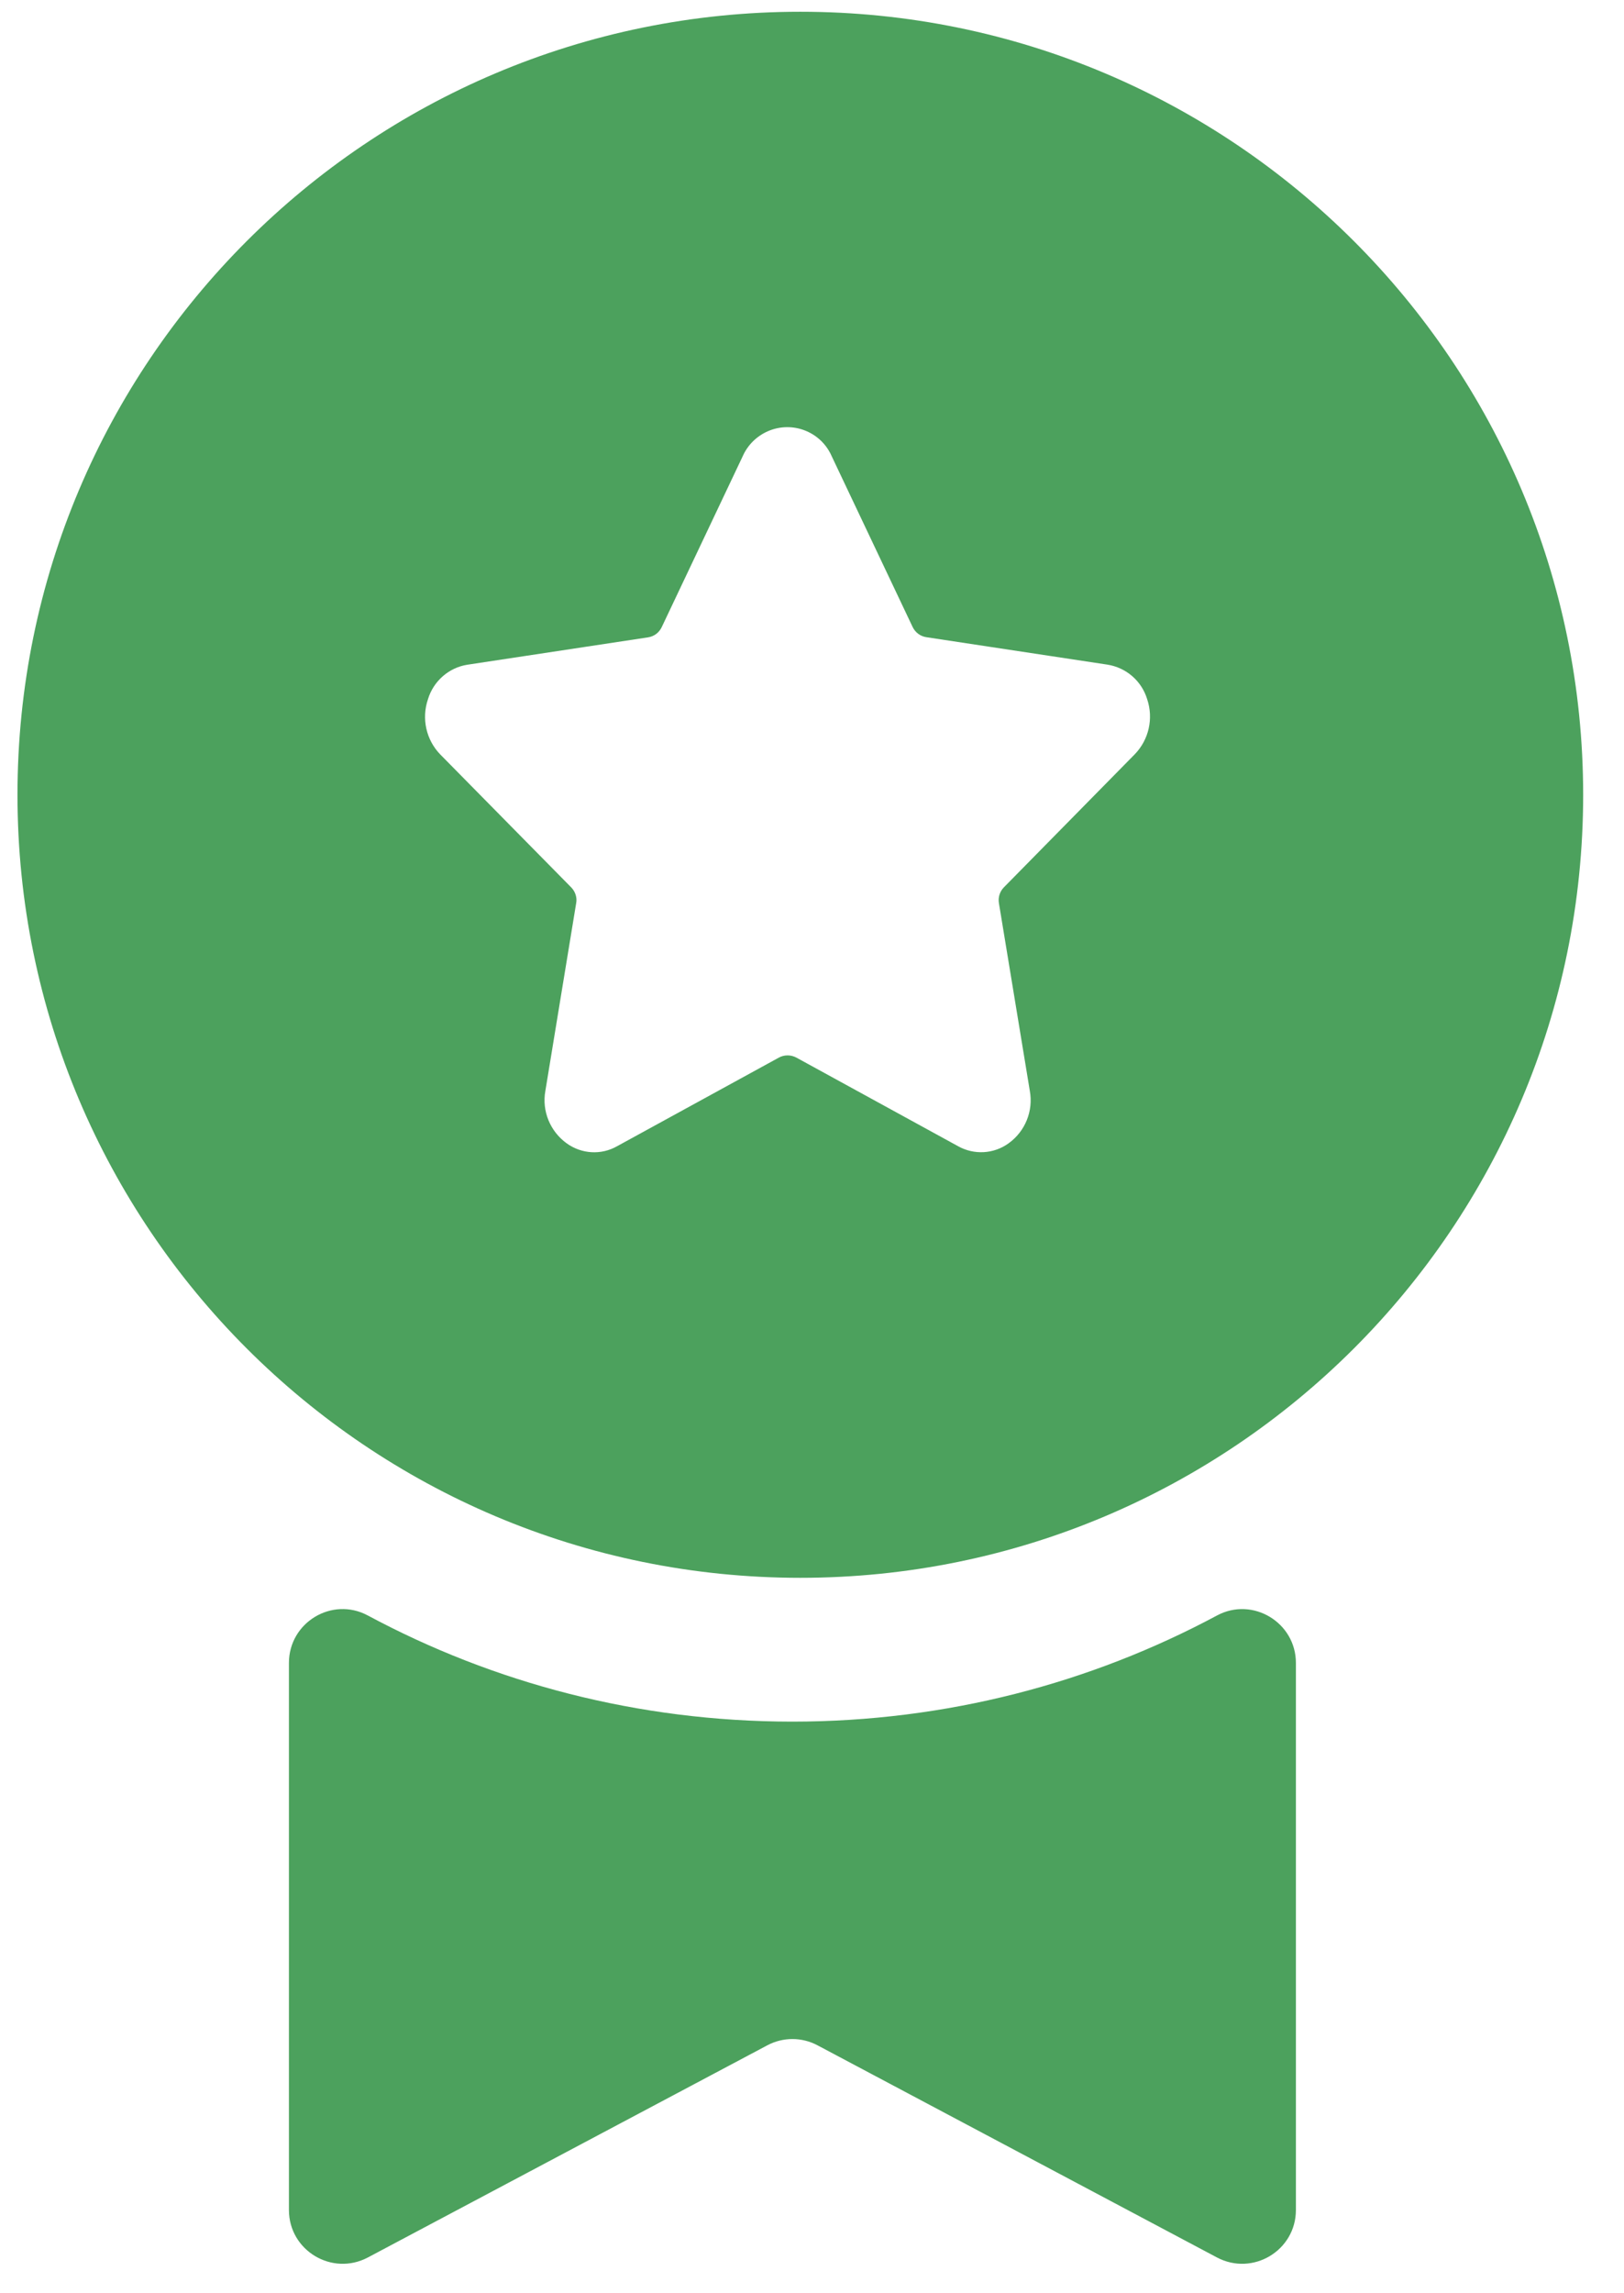 <svg width="34" height="48" viewBox="0 0 34 48" fill="none" xmlns="http://www.w3.org/2000/svg">
<path d="M8.96 14.635C8.822 15.039 8.921 15.488 9.219 15.793L11.96 18.575C12.043 18.661 12.085 18.783 12.063 18.902L11.418 22.832C11.341 23.255 11.518 23.681 11.864 23.931C12.175 24.155 12.585 24.181 12.918 23.992L16.307 22.136C16.419 22.075 16.557 22.075 16.672 22.136L20.06 23.992C20.393 24.178 20.807 24.155 21.115 23.931C21.464 23.681 21.637 23.252 21.56 22.832L20.913 18.902C20.893 18.783 20.932 18.661 21.015 18.575L23.756 15.789C24.054 15.482 24.153 15.036 24.016 14.632C23.9 14.251 23.576 13.972 23.182 13.911L19.393 13.337C19.268 13.318 19.163 13.238 19.108 13.126L17.412 9.548C17.188 9.036 16.592 8.802 16.076 9.026C15.842 9.129 15.653 9.314 15.55 9.548L13.854 13.126C13.8 13.241 13.694 13.321 13.569 13.34L9.78 13.914C9.399 13.975 9.075 14.254 8.96 14.635ZM16.755 0.246C25.807 0.246 33.145 7.583 33.145 16.636C33.145 25.688 25.807 33.025 16.755 33.025C7.703 33.025 0.366 25.688 0.366 16.636C0.366 7.583 7.703 0.246 16.755 0.246Z" fill="#4CA15D"/>
<path d="M16.572 36.035H16.588C19.806 36.035 22.836 35.23 25.48 33.813C26.227 33.413 27.131 33.961 27.131 34.807V46.257C27.131 47.106 26.227 47.648 25.477 47.25L17.117 42.811C16.787 42.635 16.393 42.635 16.063 42.811L7.703 47.25C6.953 47.648 6.049 47.106 6.049 46.257V34.807C6.049 33.958 6.953 33.413 7.7 33.813C10.335 35.227 13.357 36.032 16.572 36.035Z" fill="#4CA15D"/>
</svg>
